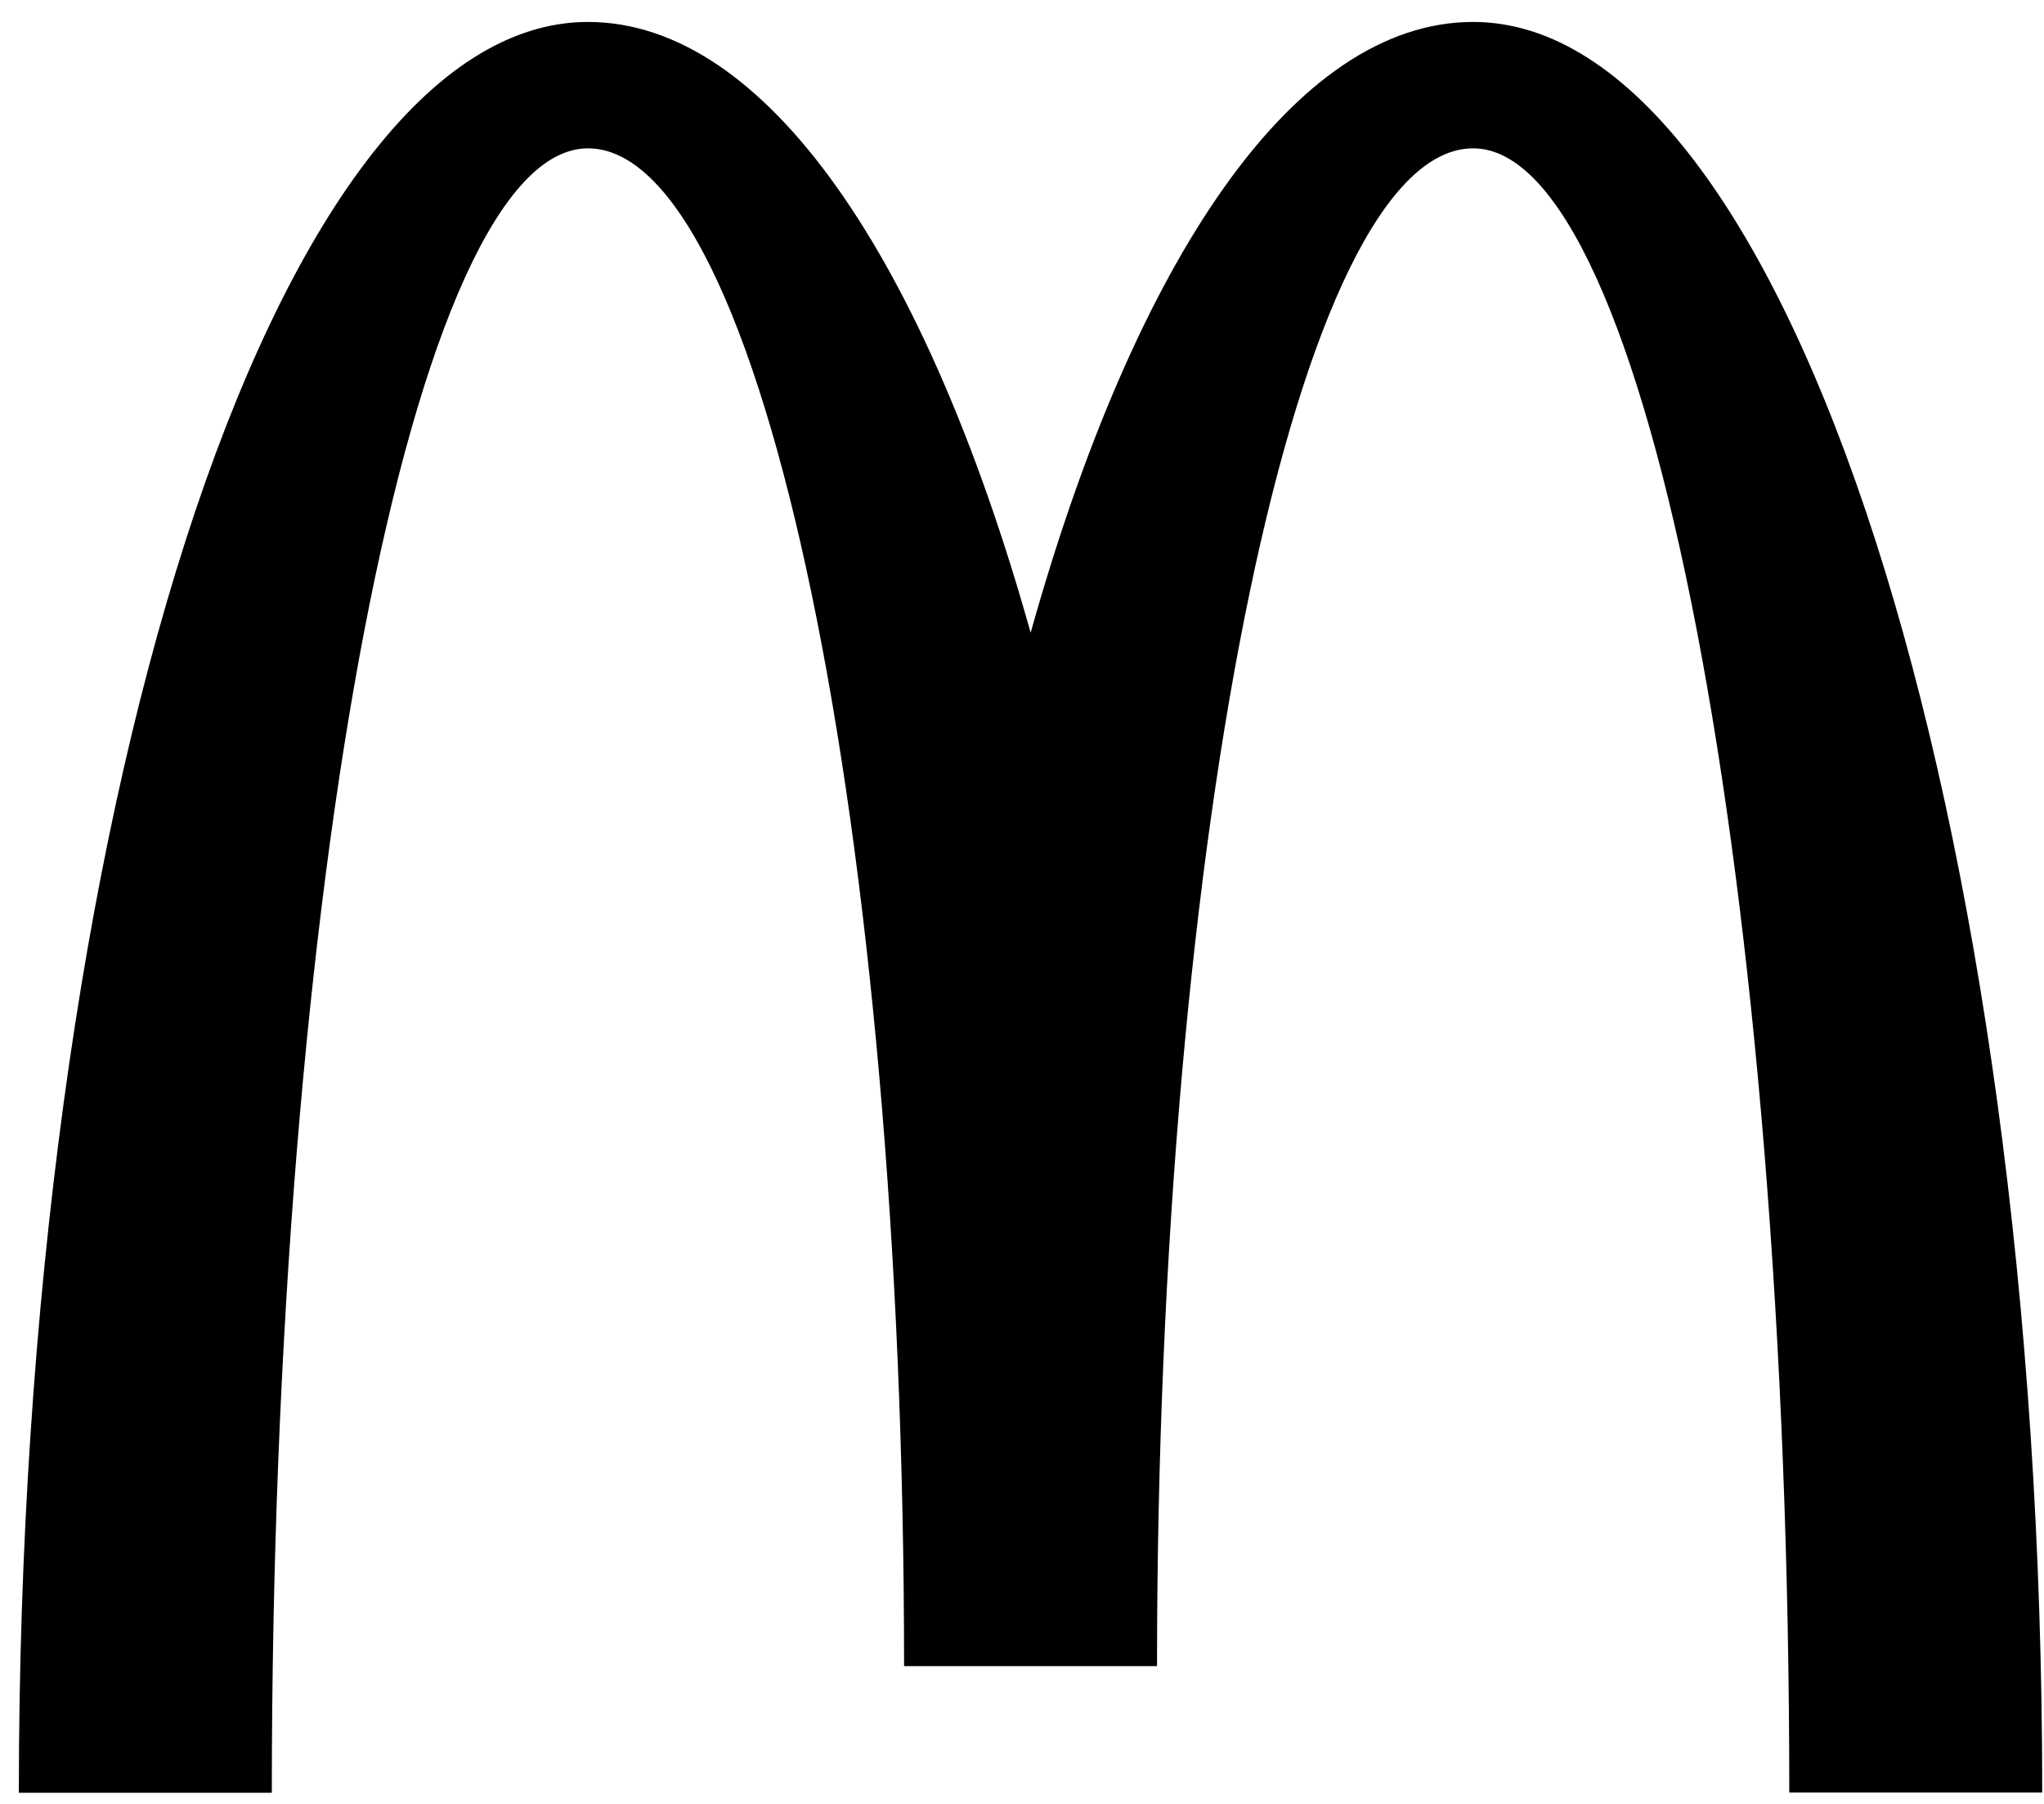 <svg width="68" height="60" viewBox="0 0 68 60" fill="none" xmlns="http://www.w3.org/2000/svg">
<path d="M49.009 0.73C43.059 0.73 37.757 8.658 34.288 21.044C30.811 8.658 25.509 0.73 19.56 0.73C9.108 0.73 0.627 27.103 0.627 59.629H9.043C9.043 29.423 13.756 4.934 19.56 4.934C25.364 4.934 30.077 27.539 30.077 55.417H38.492C38.492 27.539 43.198 4.934 49.009 4.934C54.82 4.934 59.526 29.416 59.526 59.621H67.941C67.941 27.103 59.461 0.73 49.009 0.73Z" fill="black"/>
</svg>
